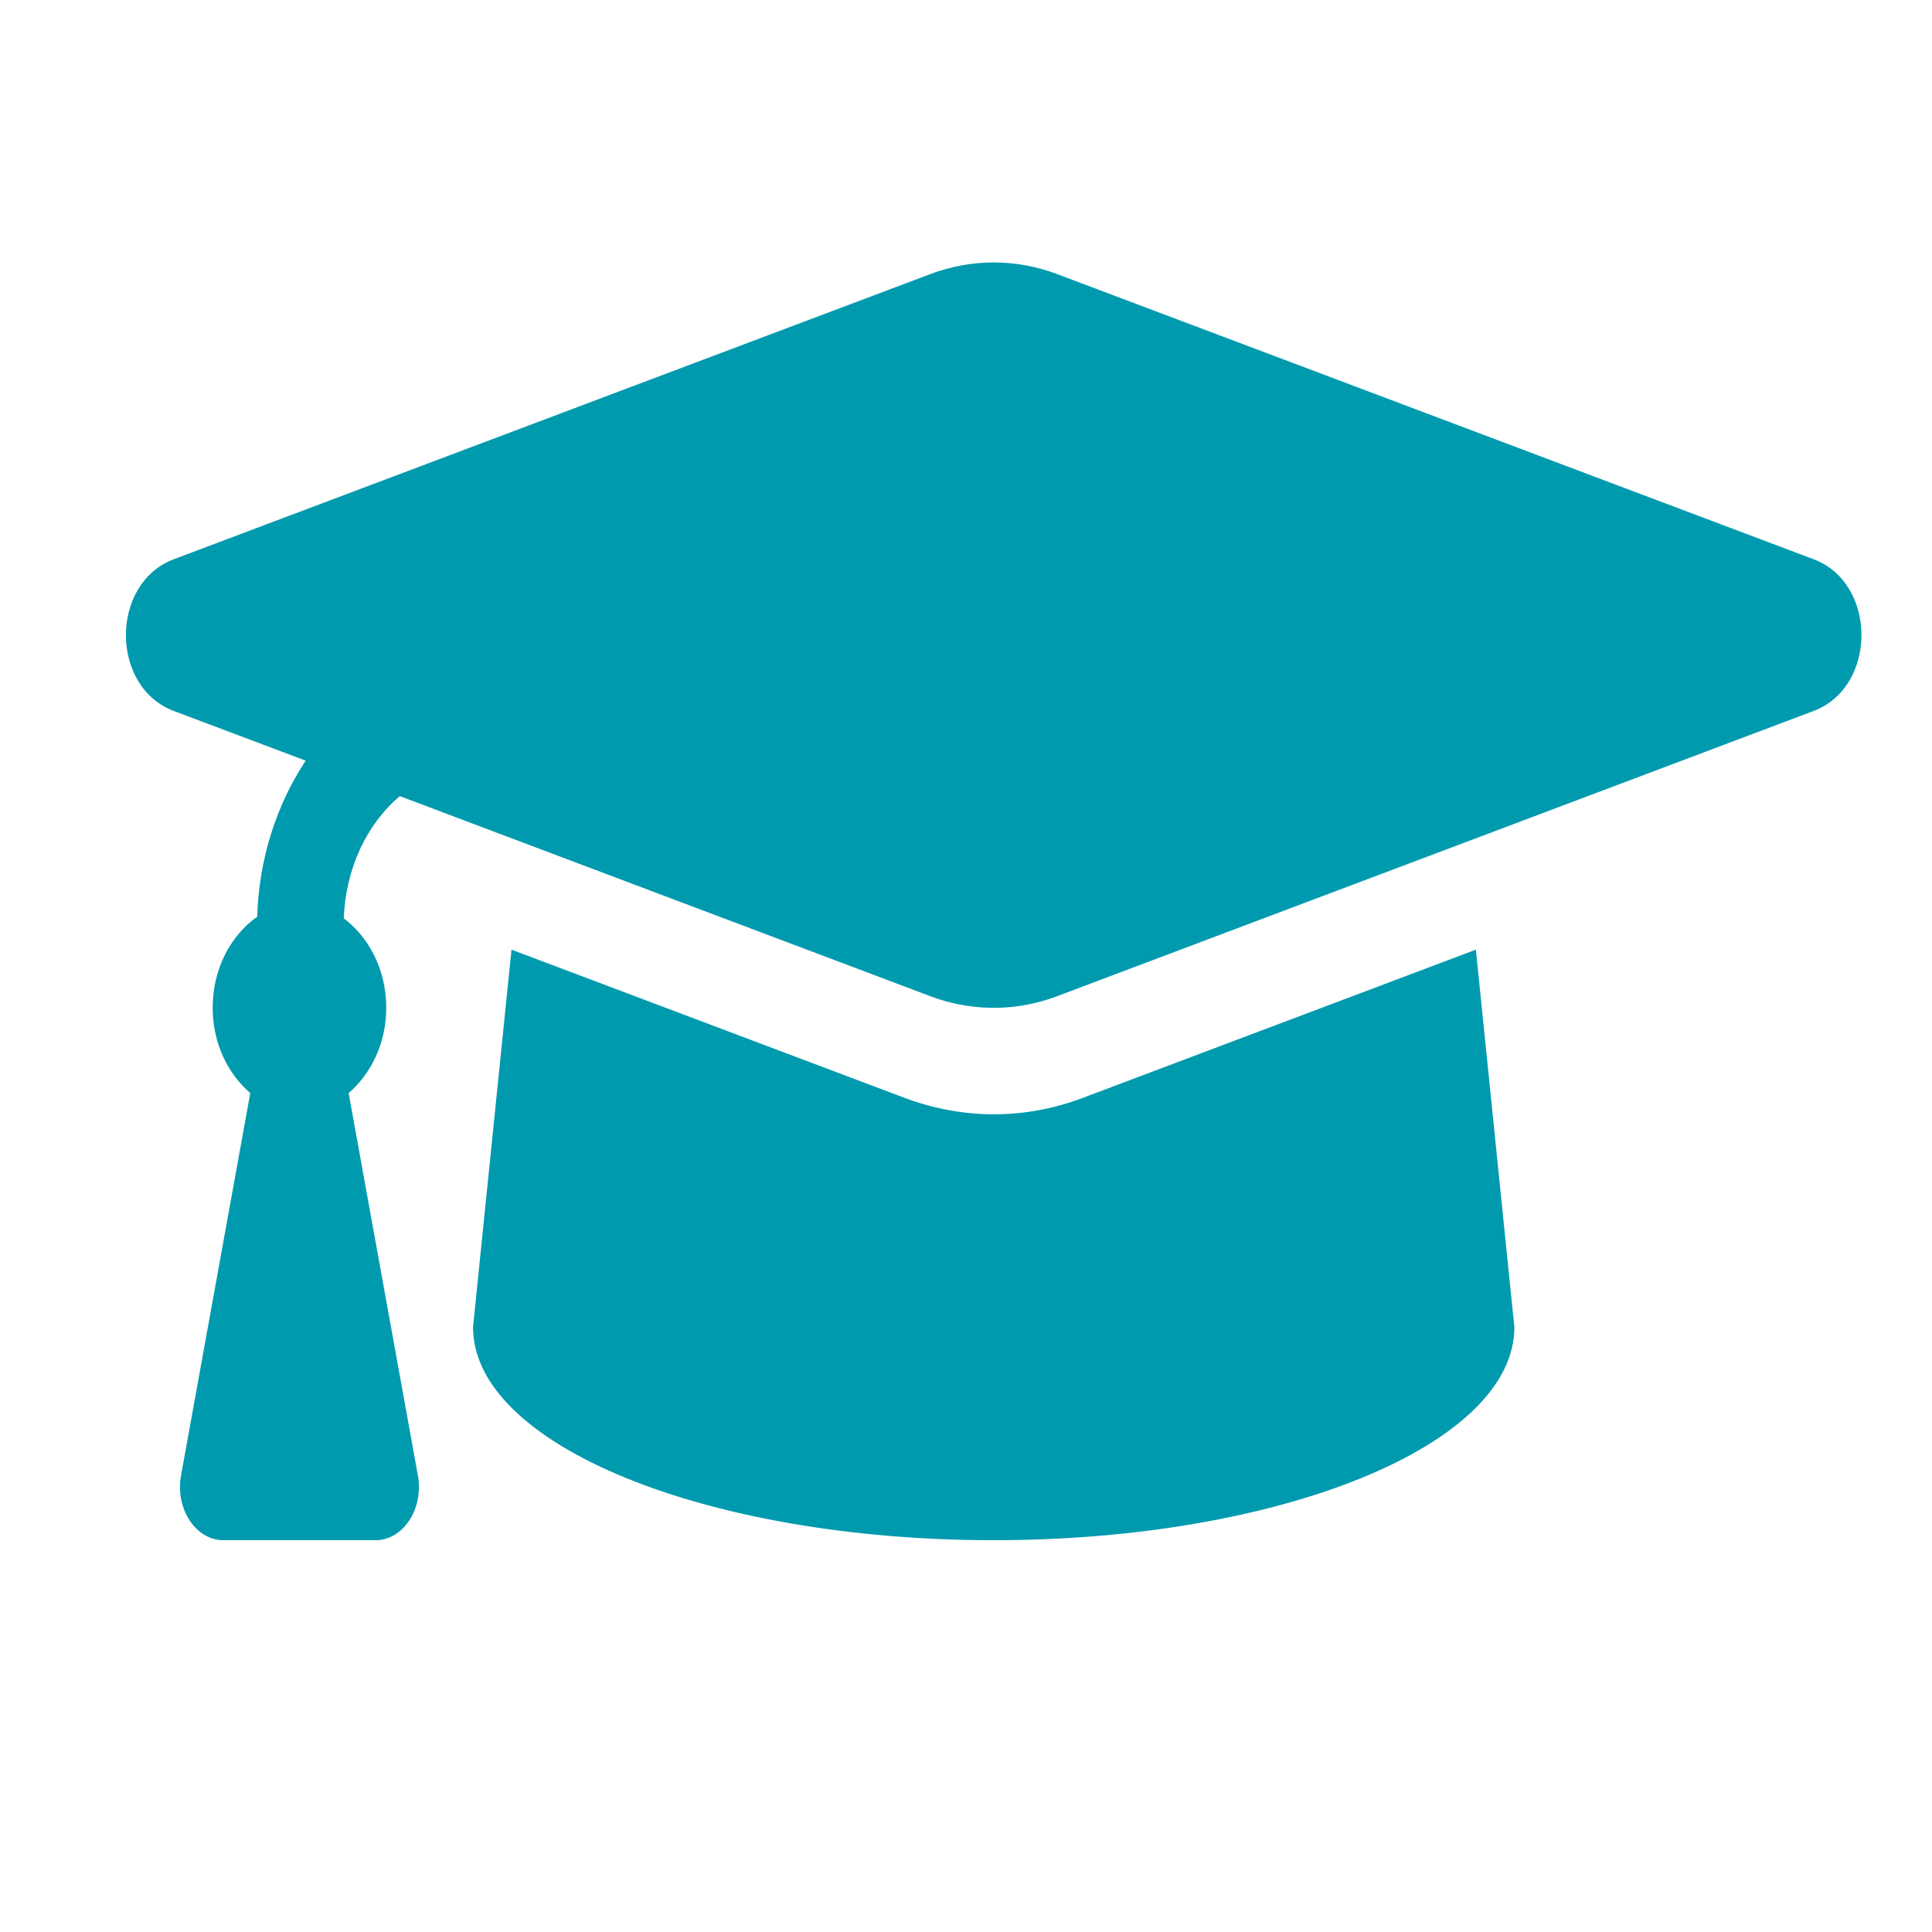 <?xml version="1.0" encoding="UTF-8" standalone="no"?>
<svg
   xmlns:dc="http://purl.org/dc/elements/1.1/"
   xmlns:cc="http://creativecommons.org/ns#"
   xmlns:rdf="http://www.w3.org/1999/02/22-rdf-syntax-ns#"
   xmlns:svg="http://www.w3.org/2000/svg"
   xmlns="http://www.w3.org/2000/svg"
   xmlns:sodipodi="http://sodipodi.sourceforge.net/DTD/sodipodi-0.dtd"
   xmlns:inkscape="http://www.inkscape.org/namespaces/inkscape"
   aria-hidden="true"
   focusable="false"
   data-prefix="fas"
   data-icon="graduation-cap"
   role="img"
   viewBox="0 0 24 24"
   class="svg-inline--fa fa-graduation-cap fa-w-20"
   version="1.1"
   id="svg4"
   sodipodi:docname="Kurse.svg"
   width="24"
   height="24"
   inkscape:version="0.92.5 (2060ec1f9f, 2020-04-08)">
  <defs
     id="defs8" />
  <sodipodi:namedview
     pagecolor="#ffffff"
     bordercolor="#666666"
     borderopacity="1"
     objecttolerance="10"
     gridtolerance="10"
     guidetolerance="10"
     inkscape:pageopacity="0"
     inkscape:pageshadow="2"
     inkscape:window-width="1920"
     inkscape:window-height="1145"
     id="namedview6"
     showgrid="false"
     inkscape:zoom="3.6875"
     inkscape:cx="-53.318012"
     inkscape:cy="71.59322"
     inkscape:window-x="0"
     inkscape:window-y="0"
     inkscape:window-maximized="1"
     inkscape:current-layer="svg4" />
  <path
     d="M 22.529,6.947 13.132,3.405 c -0.512,-0.193 -1.064,-0.193 -1.576,0 L 2.159,6.947 c -0.793,0.299 -0.793,1.586 0,1.885 L 3.797,9.449 C 3.438,9.994 3.217,10.66 3.195,11.388 2.871,11.616 2.642,12.028 2.642,12.519 c 0,0.446 0.191,0.821 0.467,1.06 l -0.86,4.749 c -0.075,0.413 0.181,0.805 0.526,0.805 h 1.89 c 0.345,0 0.601,-0.392 0.526,-0.805 L 4.331,13.579 c 0.276,-0.24 0.467,-0.615 0.467,-1.06 0,-0.478 -0.218,-0.878 -0.528,-1.111 0.026,-0.621 0.284,-1.17 0.697,-1.518 L 11.556,12.375 c 0.305,0.115 0.891,0.258 1.576,0 l 9.397,-3.543 c 0.793,-0.299 0.793,-1.586 0,-1.885 z m -9.08,6.692 c -0.961,0.362 -1.78,0.162 -2.21,0 L 6.354,11.797 5.876,16.487 c 0,1.461 2.896,2.646 6.468,2.646 3.572,0 6.468,-1.184 6.468,-2.646 l -0.478,-4.69 z"
     class=""
     id="path2"
     inkscape:connector-curvature="0"
     style="fill:#009aae;stroke-width:0.037" />
</svg>
